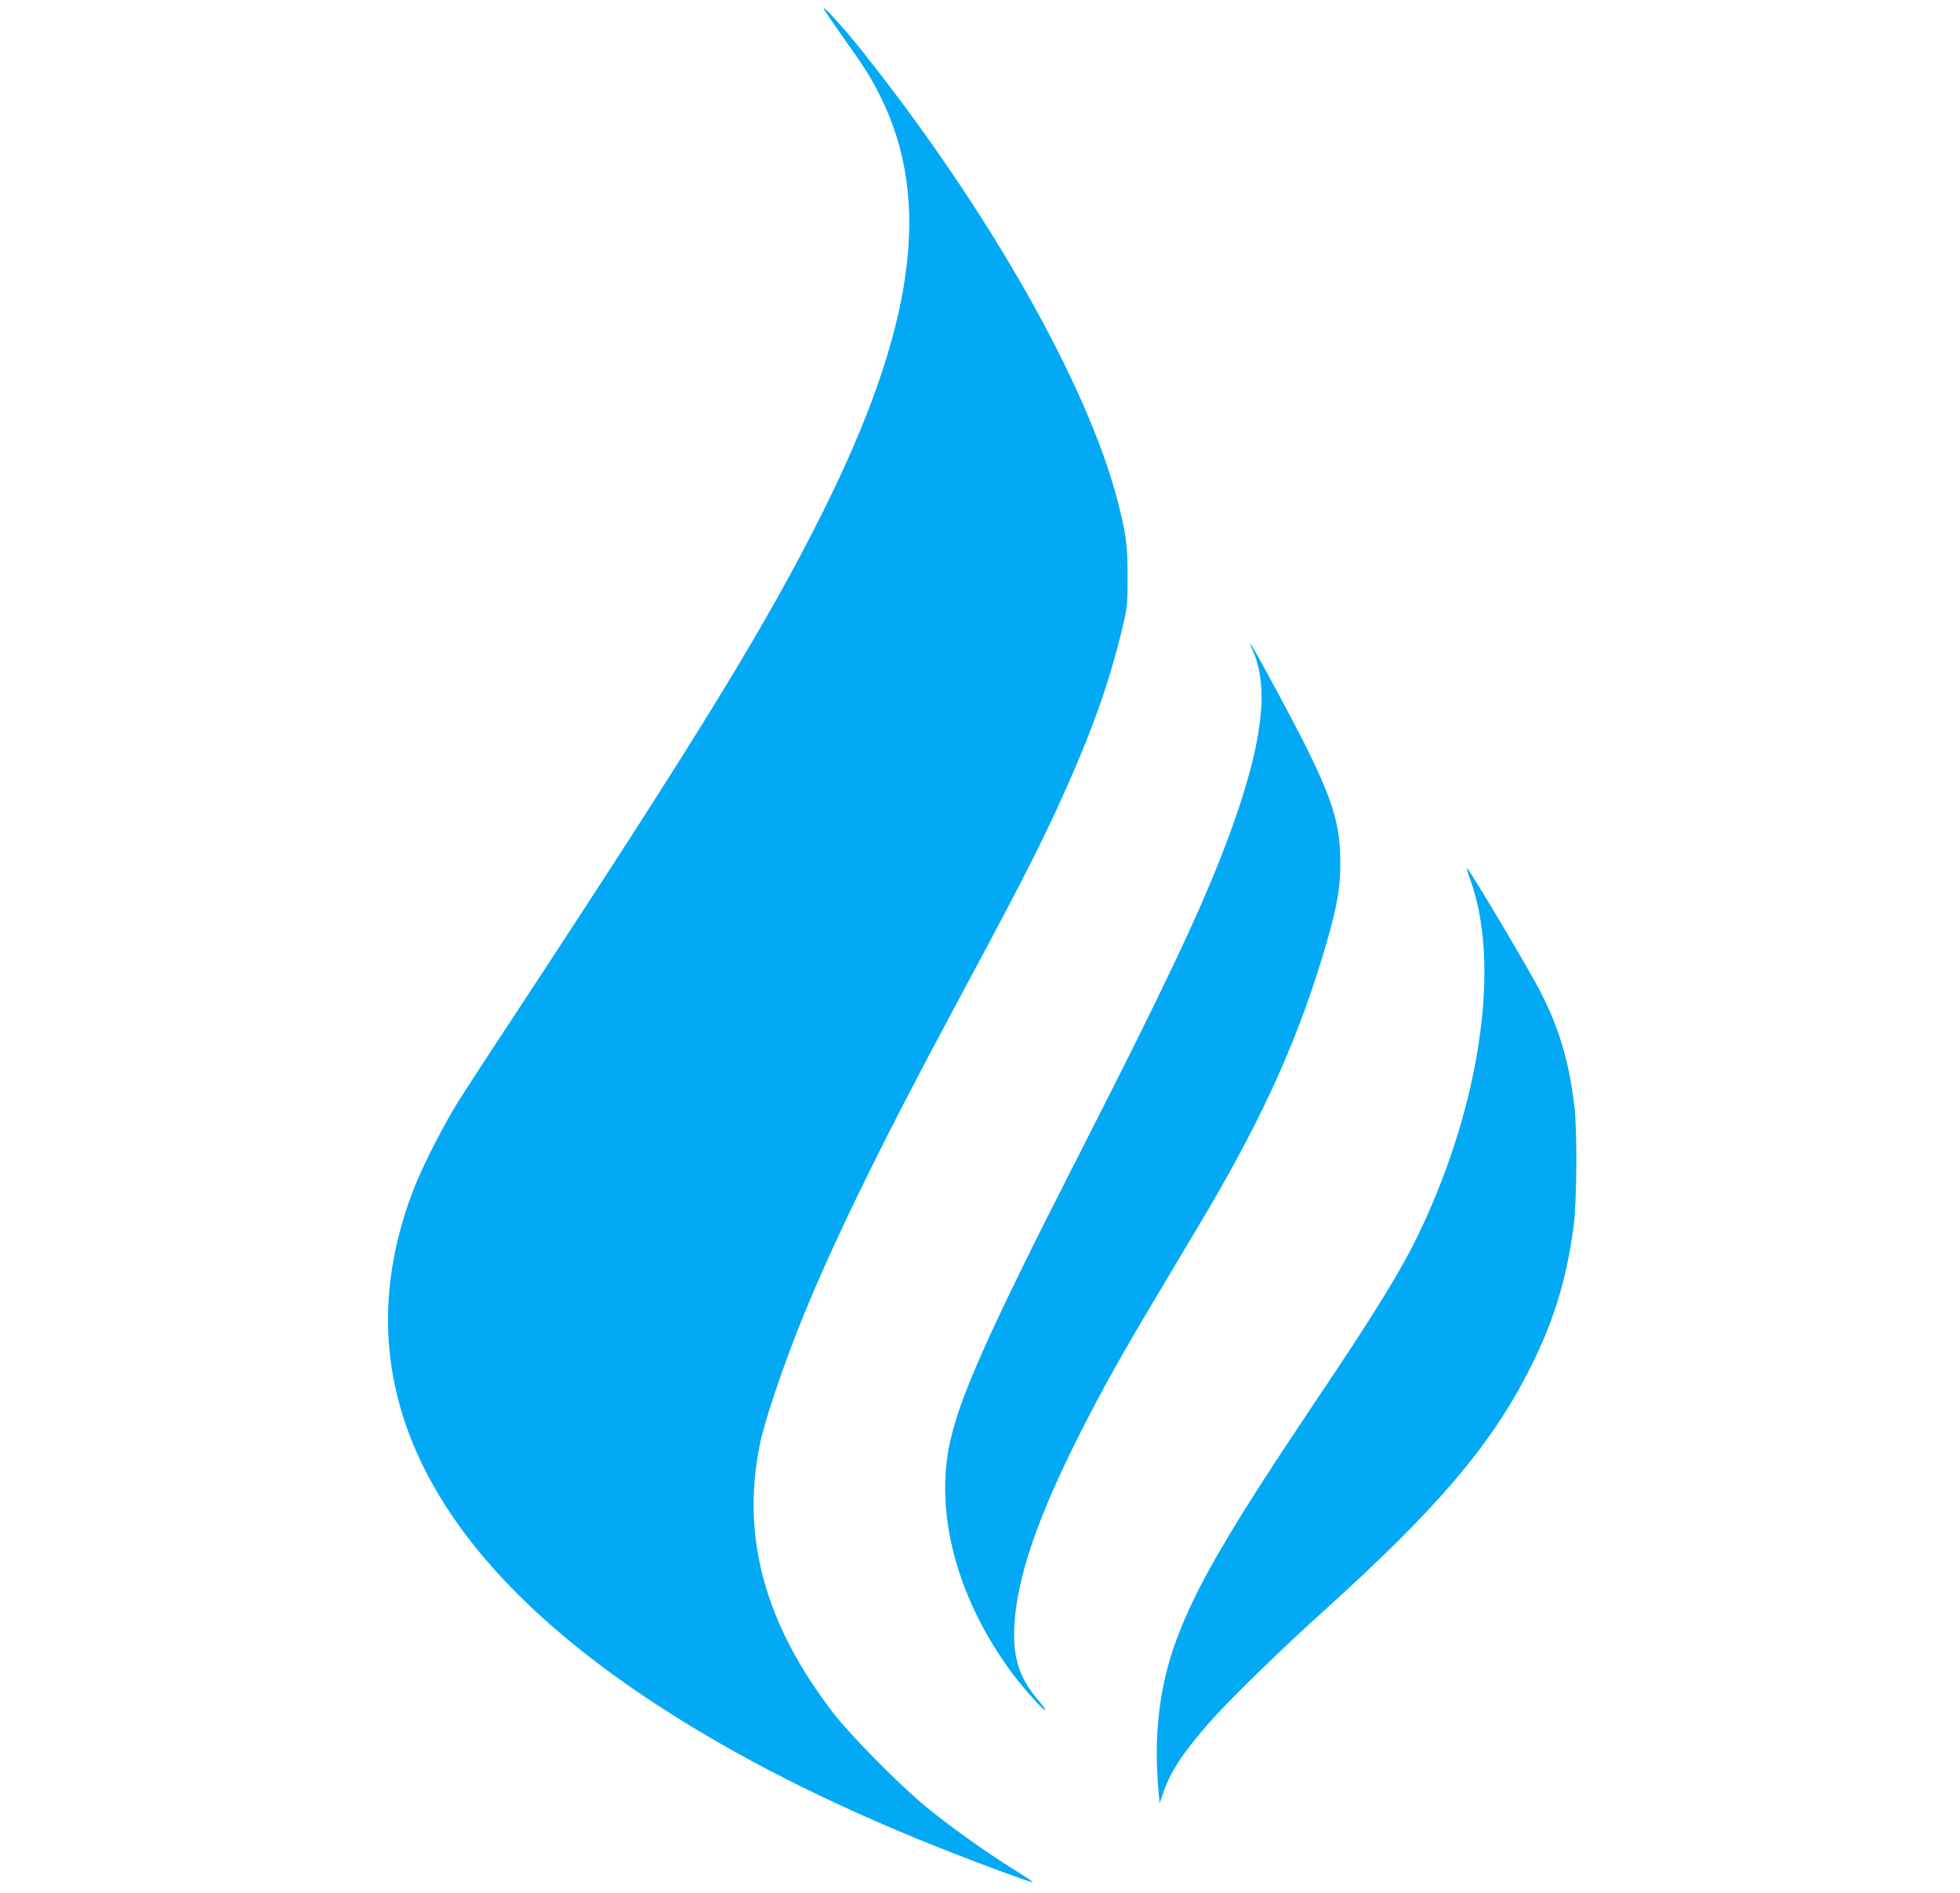 <?xml version="1.0" standalone="no"?>
<!DOCTYPE svg PUBLIC "-//W3C//DTD SVG 20010904//EN"
 "http://www.w3.org/TR/2001/REC-SVG-20010904/DTD/svg10.dtd">
<svg version="1.0" xmlns="http://www.w3.org/2000/svg"
 width="1280pt" height="1236pt" viewBox="0 0 1280 1236"
 preserveAspectRatio="xMidYMid meet">
<g transform="translate(0,1236) scale(0.1,-0.1)"
fill="#03a9f4" stroke="none">
<path d="M5381 12300 c7 -14 60 -92 119 -175 143 -200 188 -271 248 -392 342
-682 226 -1515 -378 -2723 -361 -721 -794 -1429 -1955 -3195 -192 -291 -380
-579 -418 -640 -91 -143 -233 -420 -290 -565 -477 -1216 34 -2344 1509 -3332
495 -332 1085 -640 1755 -916 290 -120 766 -298 774 -291 2 2 -56 41 -129 86
-178 111 -417 281 -573 410 -168 138 -485 459 -596 602 -450 582 -607 1150
-486 1754 30 152 142 486 268 802 195 488 523 1161 971 1995 380 706 535 1005
657 1262 245 521 380 885 474 1283 32 133 33 149 33 330 0 205 -10 280 -65
493 -197 765 -849 1912 -1676 2948 -120 151 -262 305 -242 264z"/>
<path d="M8183 8109 c99 -226 67 -555 -104 -1057 -167 -488 -399 -989 -1028
-2222 -608 -1192 -798 -1620 -855 -1925 -86 -464 67 -1003 418 -1475 73 -97
205 -244 213 -236 3 3 -23 38 -57 78 -114 136 -156 270 -146 468 16 317 151
712 431 1265 146 289 272 513 533 950 118 198 250 419 292 490 379 642 613
1168 785 1765 69 242 88 353 88 515 1 297 -67 479 -418 1130 -156 289 -199
361 -152 254z"/>
<path d="M9605 6607 c195 -544 63 -1454 -330 -2282 -120 -253 -285 -522 -701
-1140 -548 -817 -766 -1190 -893 -1537 -112 -304 -149 -629 -114 -998 l6 -65
22 65 c48 140 122 255 291 450 129 149 472 484 784 765 709 641 1058 1049
1306 1530 165 318 253 600 301 960 21 161 24 637 4 790 -37 295 -98 498 -221
740 -70 137 -448 774 -481 809 -5 5 7 -34 26 -87z"/>
</g>
</svg>
